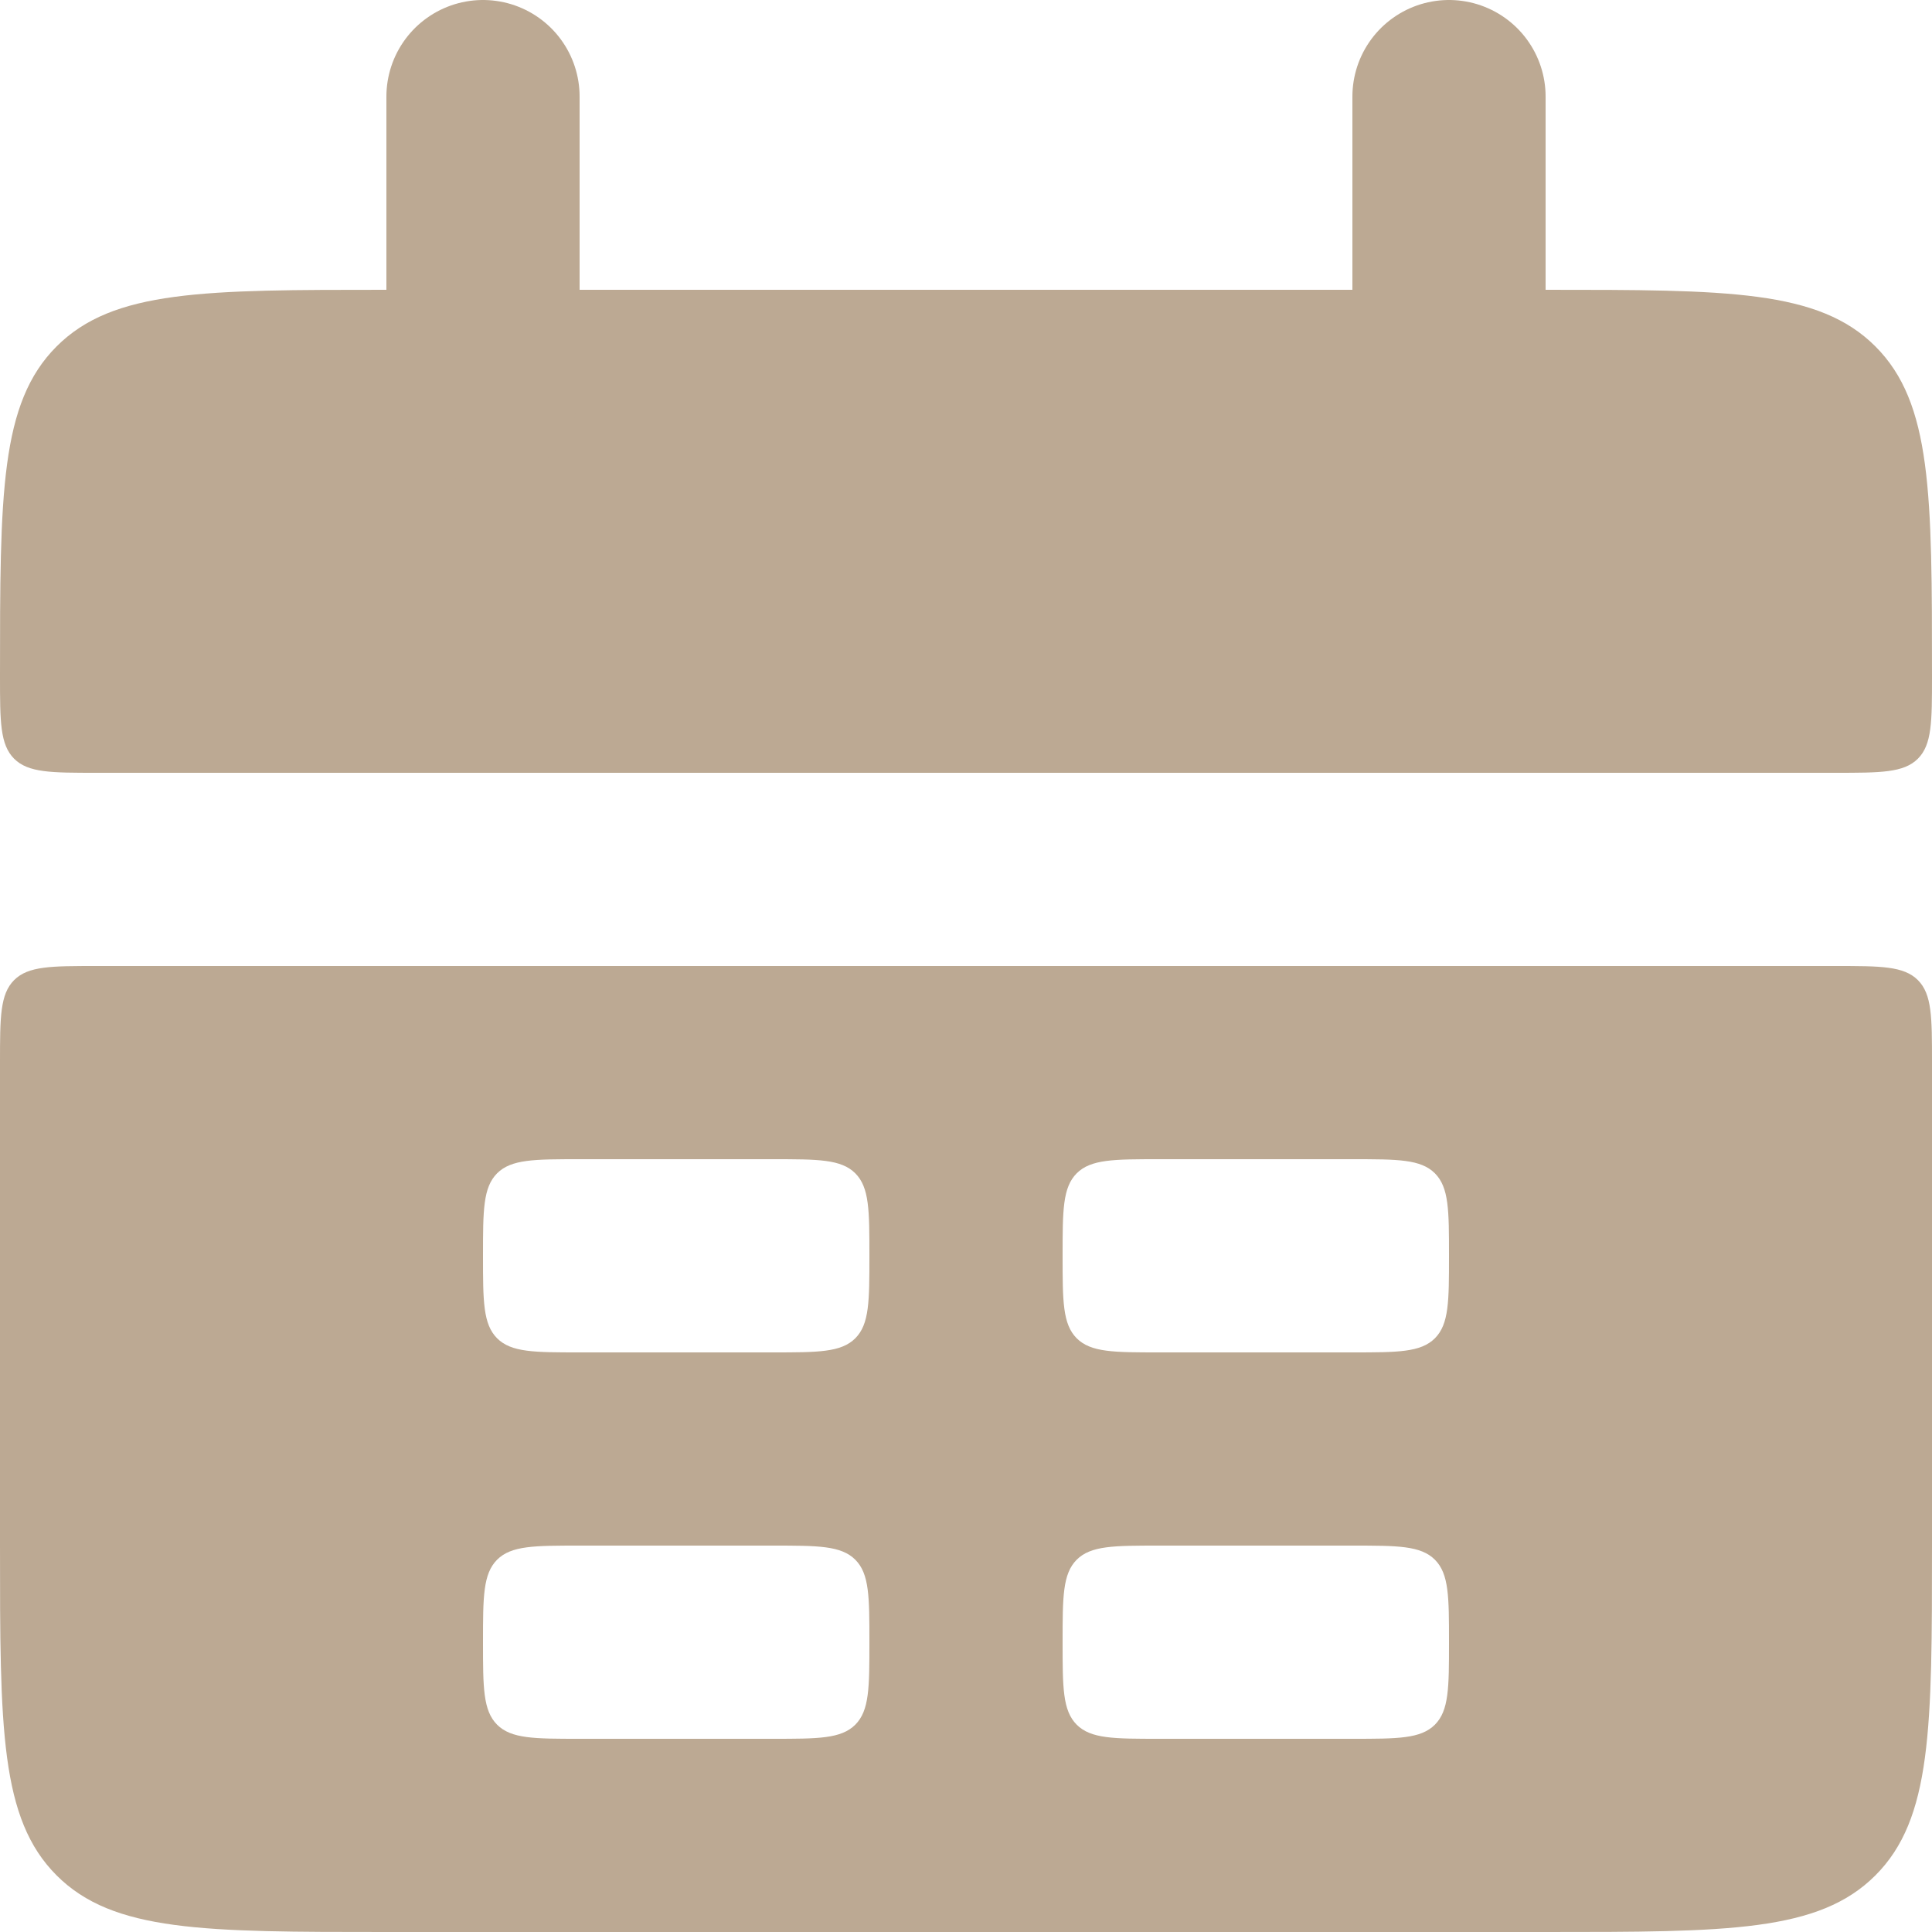 <?xml version="1.0" encoding="UTF-8"?> <svg xmlns="http://www.w3.org/2000/svg" width="20" height="20" viewBox="0 0 20 20" fill="none"><path d="M0 7C0 5.114 -5.96046e-08 4.172 0.586 3.586C1.172 3 2.114 3 4 3H16C17.886 3 18.828 3 19.414 3.586C20 4.172 20 5.114 20 7C20 7.471 20 7.707 19.854 7.854C19.707 8 19.47 8 19 8H1C0.529 8 0.293 8 0.146 7.854C-8.9407e-08 7.707 0 7.47 0 7Z" fill="#BCA993"></path><path fill-rule="evenodd" clip-rule="evenodd" d="M0 16C0 17.886 -5.96046e-08 18.828 0.586 19.414C1.172 20 2.114 20 4 20H16C17.886 20 18.828 20 19.414 19.414C20 18.828 20 17.886 20 16V11C20 10.529 20 10.293 19.854 10.146C19.707 10 19.47 10 19 10H1C0.529 10 0.293 10 0.146 10.146C-8.9407e-08 10.293 0 10.53 0 11V16ZM5 13C5 12.529 5 12.293 5.146 12.146C5.293 12 5.53 12 6 12H8C8.471 12 8.707 12 8.854 12.146C9 12.293 9 12.529 9 13C9 13.471 9 13.707 8.854 13.854C8.707 14 8.47 14 8 14H6C5.529 14 5.293 14 5.146 13.854C5 13.707 5 13.47 5 13ZM5.146 16.146C5 16.293 5 16.53 5 17C5 17.47 5 17.707 5.146 17.854C5.293 18 5.53 18 6 18H8C8.471 18 8.707 18 8.854 17.854C9 17.707 9 17.47 9 17C9 16.53 9 16.293 8.854 16.146C8.707 16 8.47 16 8 16H6C5.529 16 5.293 16 5.146 16.146ZM11 13C11 12.529 11 12.293 11.146 12.146C11.293 12 11.53 12 12 12H14C14.471 12 14.707 12 14.854 12.146C15 12.293 15 12.529 15 13C15 13.471 15 13.707 14.854 13.854C14.707 14 14.47 14 14 14H12C11.529 14 11.293 14 11.146 13.854C11 13.707 11 13.47 11 13ZM11.146 16.146C11 16.293 11 16.53 11 17C11 17.47 11 17.707 11.146 17.854C11.293 18 11.529 18 12 18H14C14.471 18 14.707 18 14.854 17.854C15 17.707 15 17.47 15 17C15 16.53 15 16.293 14.854 16.146C14.707 16 14.47 16 14 16H12C11.529 16 11.293 16 11.146 16.146Z" fill="#BCA993"></path><path d="M5 1V4M15 1V4" stroke="#BCA993" stroke-width="2" stroke-linecap="round"></path></svg> 